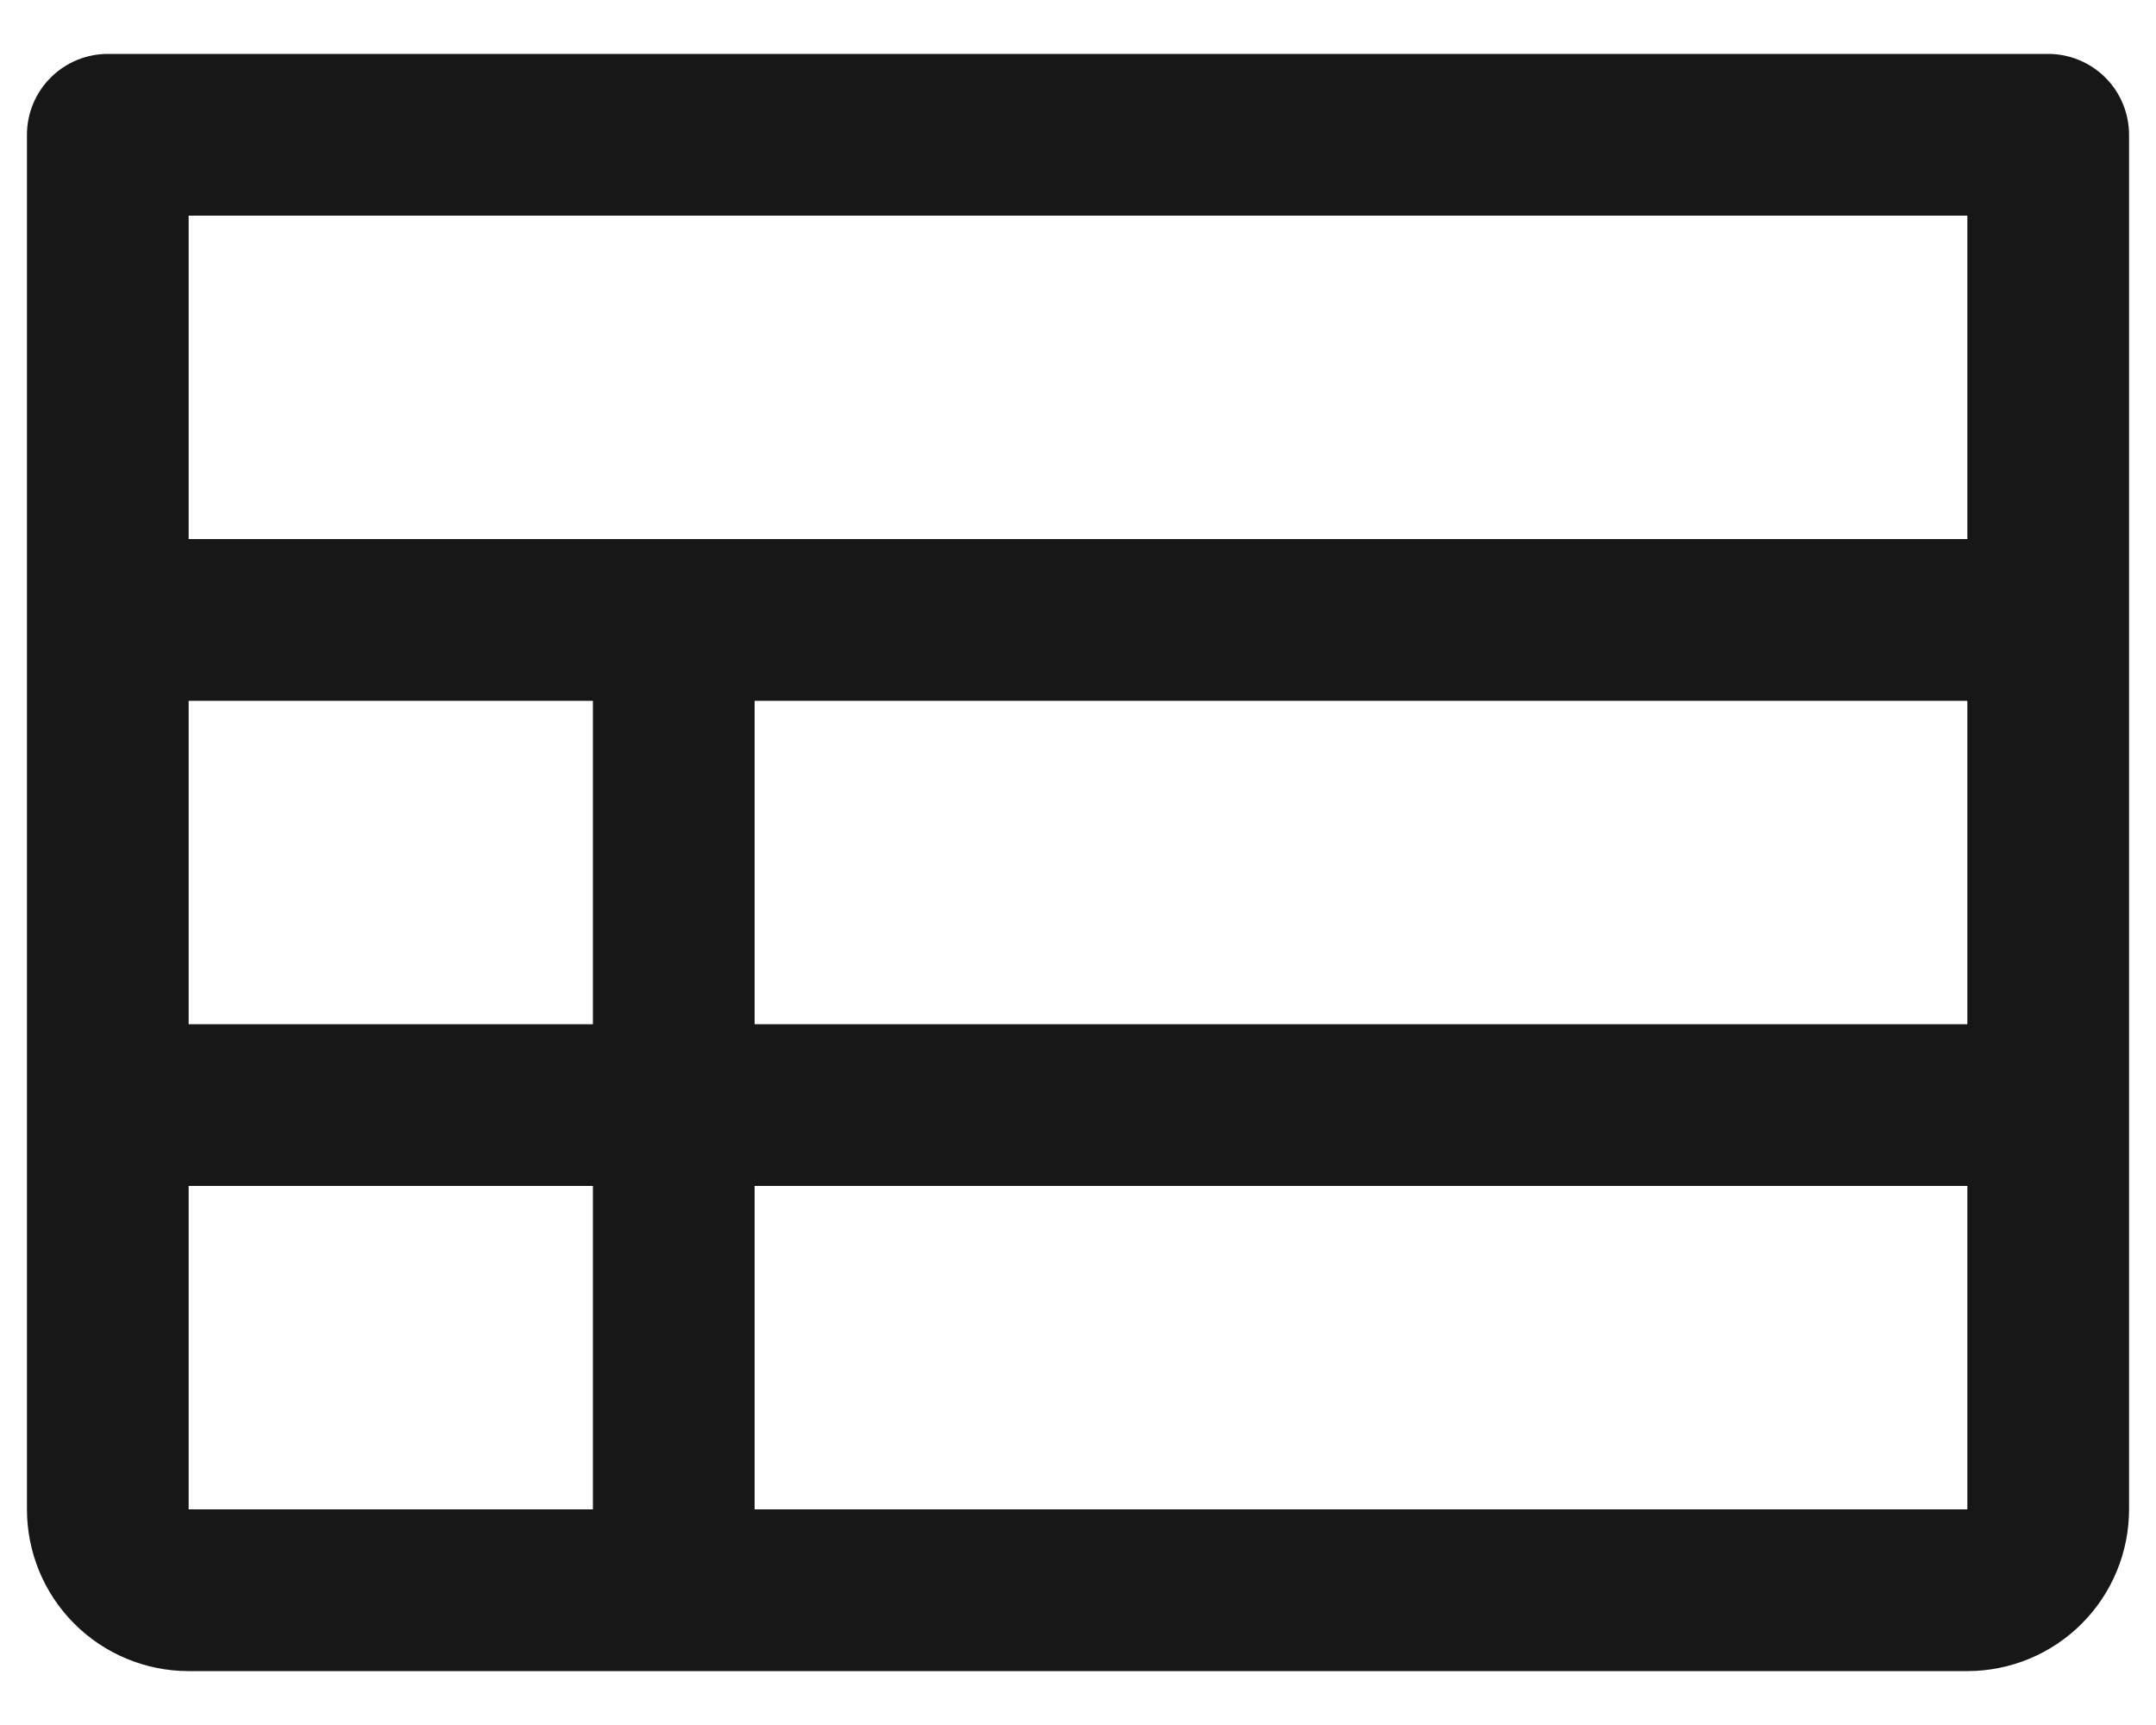 <svg width="30" height="24" viewBox="0 0 30 24" fill="none" xmlns="http://www.w3.org/2000/svg">
<g clip-path="url(#clip0_564_42373)">
<path d="M28.5 0.75H1.5C1.202 0.75 0.915 0.869 0.705 1.08C0.494 1.29 0.375 1.577 0.375 1.875V21C0.375 21.597 0.612 22.169 1.034 22.591C1.456 23.013 2.028 23.25 2.625 23.25H27.375C27.972 23.25 28.544 23.013 28.966 22.591C29.388 22.169 29.625 21.597 29.625 21V1.875C29.625 1.577 29.506 1.29 29.296 1.08C29.084 0.869 28.798 0.75 28.5 0.75ZM2.625 9.75H8.25V14.25H2.625V9.75ZM10.5 9.75H27.375V14.25H10.5V9.75ZM27.375 3V7.5H2.625V3H27.375ZM2.625 16.5H8.25V21H2.625V16.5ZM27.375 21H10.5V16.5H27.375V21Z" fill="#171717"/>
</g>
<defs>
<clipPath id="clip0_564_42373">
<rect width="29.25" height="22.5" fill="white" transform="translate(0.375 0.75)"/>
</clipPath>
</defs>
</svg>
